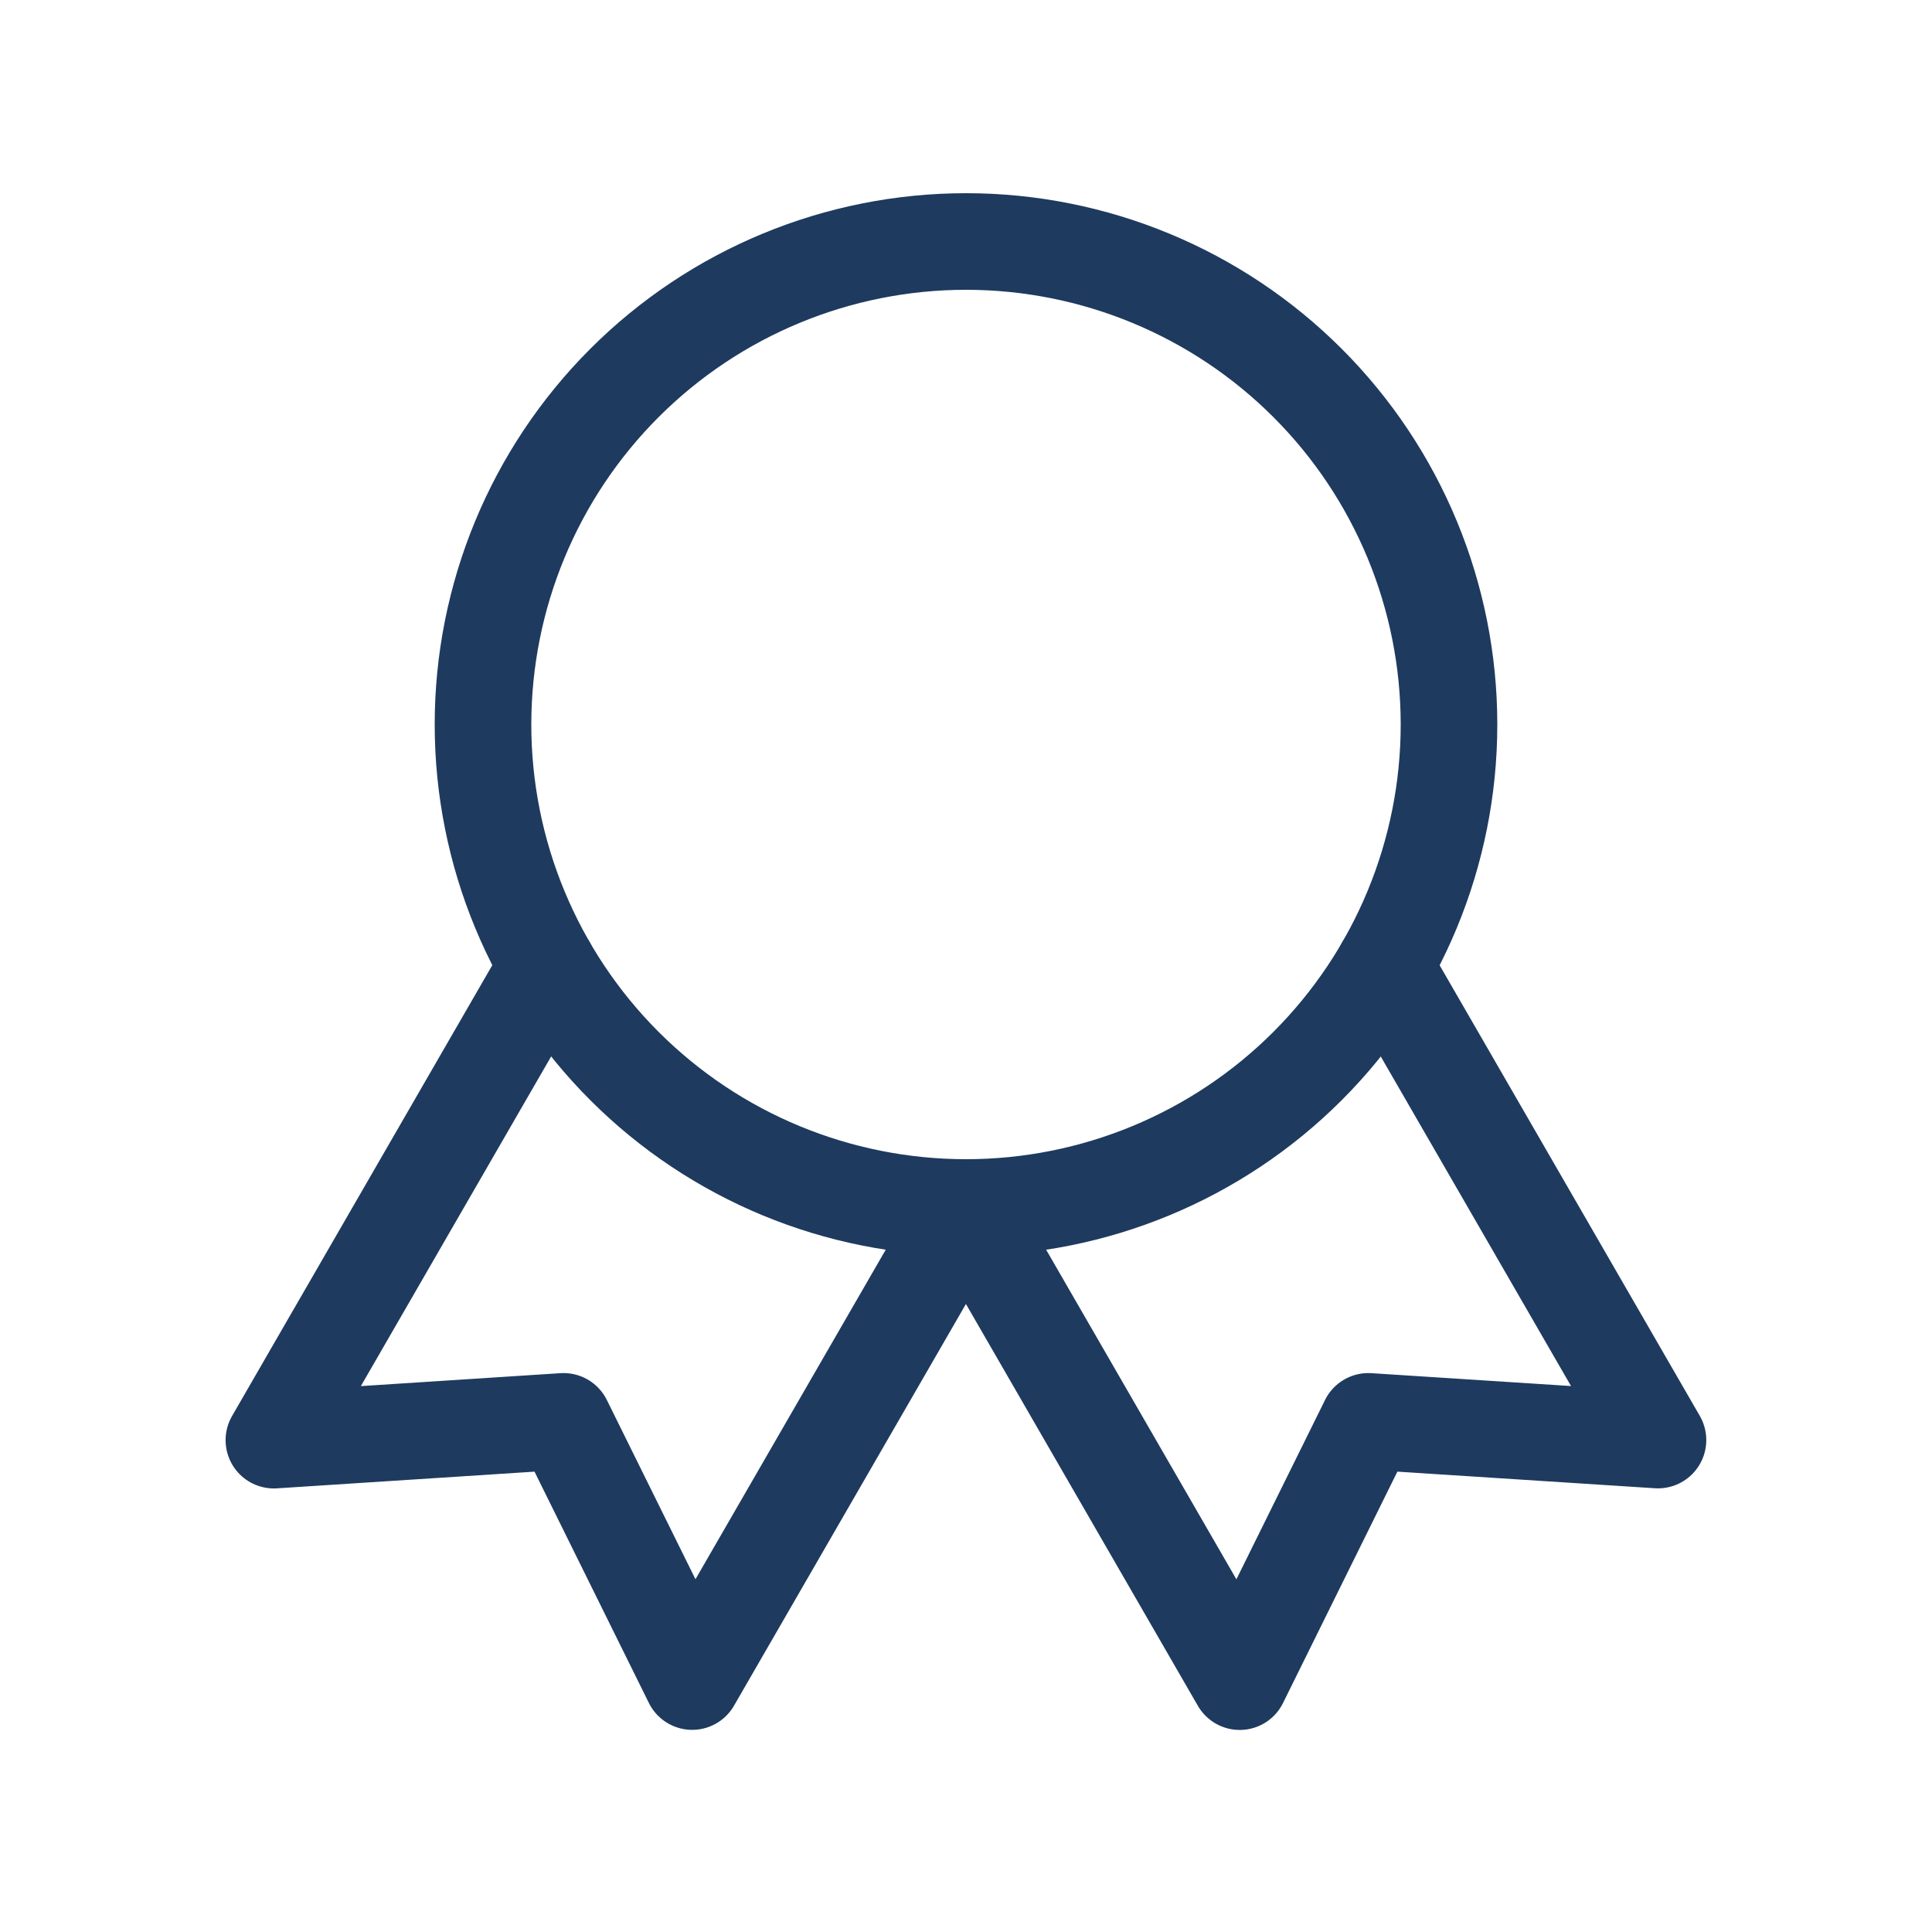 <?xml version="1.0" encoding="UTF-8"?> <svg xmlns="http://www.w3.org/2000/svg" width="60" height="60" viewBox="0 0 60 60" fill="none"><g clip-path="url(#clip0_111_28571)"><path d="M15 22.5C15 26.478 16.58 30.294 19.393 33.107C22.206 35.92 26.022 37.5 30 37.5C33.978 37.5 37.794 35.92 40.607 33.107C43.42 30.294 45 26.478 45 22.5C45 18.522 43.42 14.706 40.607 11.893C37.794 9.08 33.978 7.5 30 7.5C26.022 7.5 22.206 9.08 19.393 11.893C16.58 14.706 15 18.522 15 22.5Z" stroke="#1E3A5F" stroke-width="3" stroke-linecap="round" stroke-linejoin="round"></path><path d="M30 37.5L38.5 52.225L42.495 44.142L51.49 44.722L42.99 30" stroke="#1E3A5F" stroke-width="3" stroke-linecap="round" stroke-linejoin="round"></path><path d="M17.006 30L8.506 44.725L17.501 44.142L21.496 52.222L29.996 37.5" stroke="#1E3A5F" stroke-width="3" stroke-linecap="round" stroke-linejoin="round"></path></g><defs><clipPath id="clip0_111_28571"><rect width="60" height="60" fill="white"></rect></clipPath></defs></svg> 